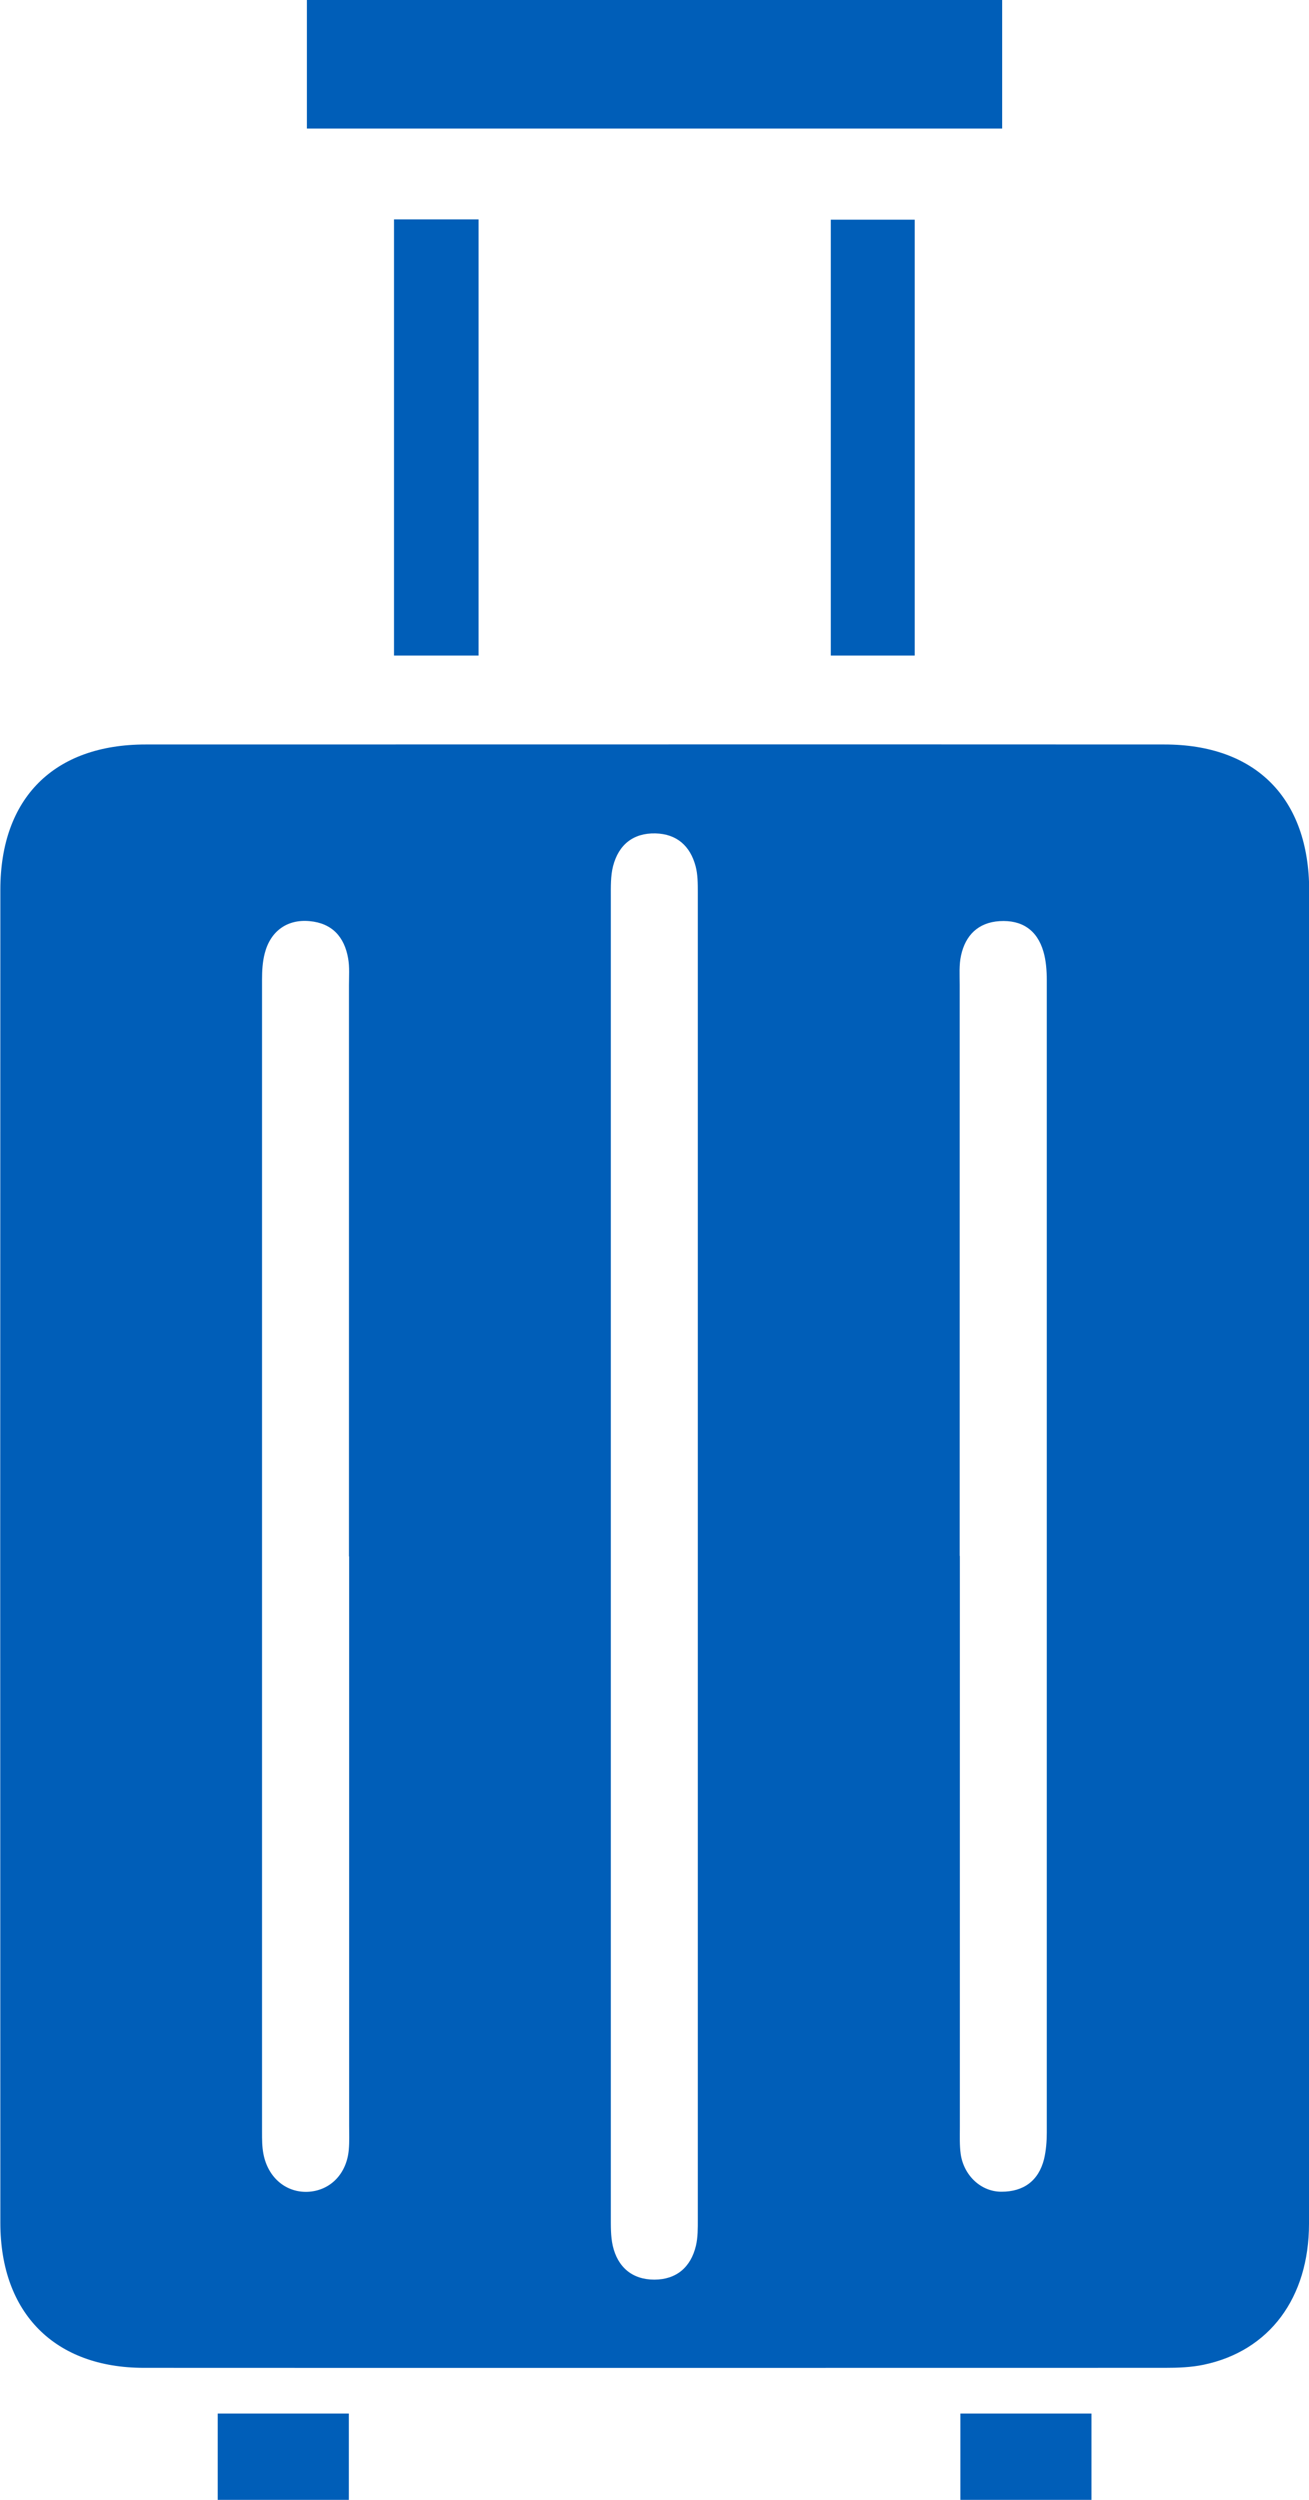 <svg width="22" height="42" viewBox="0 0 22 42" fill="none" xmlns="http://www.w3.org/2000/svg">
<g clip-path="url(#clip0_2046_145)">
<path d="M3.659 42.001V40.55H5.863V42.001H3.659Z" fill="#005EB8"/>
<path d="M16.141 42.001V40.55H18.344V42.001H16.141Z" fill="#005EB8"/>
<path d="M22 26.158C22 29.893 22 33.625 22 37.36C22 38.608 21.332 39.5 20.229 39.73C20.02 39.774 19.796 39.782 19.581 39.782C13.859 39.782 8.137 39.785 2.418 39.782C0.922 39.782 0.008 38.865 0.006 37.351C0.003 29.884 0.003 22.418 0.006 14.948C0.006 13.408 0.908 12.508 2.447 12.508C8.155 12.508 13.862 12.505 19.57 12.508C21.106 12.508 22 13.411 22.003 14.957C22.006 18.692 22.003 22.423 22.003 26.158H22ZM10.266 26.155C10.266 29.85 10.266 33.544 10.266 37.239C10.266 37.403 10.263 37.57 10.298 37.729C10.381 38.092 10.627 38.3 10.997 38.3C11.367 38.3 11.61 38.092 11.696 37.732C11.73 37.588 11.728 37.435 11.728 37.285C11.728 29.855 11.728 22.426 11.728 14.997C11.728 14.847 11.728 14.691 11.69 14.55C11.599 14.213 11.375 14.011 11.017 14.002C10.642 13.993 10.398 14.192 10.304 14.55C10.261 14.717 10.266 14.902 10.266 15.078C10.266 18.772 10.266 22.467 10.266 26.161V26.155ZM5.865 26.149C5.865 22.951 5.865 19.75 5.865 16.552C5.865 16.401 5.877 16.249 5.851 16.102C5.788 15.738 5.579 15.51 5.203 15.476C4.831 15.441 4.547 15.64 4.45 16.015C4.412 16.159 4.404 16.312 4.404 16.459C4.404 22.914 4.404 29.365 4.404 35.82C4.404 35.941 4.404 36.068 4.427 36.186C4.504 36.596 4.822 36.852 5.198 36.823C5.561 36.794 5.828 36.515 5.862 36.117C5.874 35.981 5.868 35.843 5.868 35.707C5.868 32.52 5.868 29.336 5.868 26.149H5.865ZM16.132 26.141C16.132 29.339 16.132 32.541 16.132 35.739C16.132 35.889 16.126 36.042 16.146 36.189C16.198 36.552 16.49 36.826 16.834 36.823C17.2 36.823 17.455 36.642 17.547 36.275C17.581 36.131 17.593 35.978 17.593 35.831C17.593 29.377 17.593 22.925 17.593 16.471C17.593 16.309 17.581 16.139 17.536 15.986C17.43 15.623 17.172 15.453 16.799 15.476C16.441 15.499 16.226 15.712 16.152 16.053C16.117 16.211 16.129 16.378 16.129 16.543C16.129 19.741 16.129 22.942 16.129 26.141H16.132Z" fill="#005EB8"/>
<path d="M16.843 2.16H5.158V0H16.843V2.16Z" fill="#005EB8"/>
<path d="M8.043 11.014H6.622V3.686H8.043V11.014Z" fill="#005EB8"/>
<path d="M15.373 11.014H13.963V3.691H15.373V11.014Z" fill="#005EB8"/>
</g>
<defs>
<clipPath id="clip0_2046_145">
<rect width="22" height="42" fill="white"/>
</clipPath>
</defs>
</svg>
